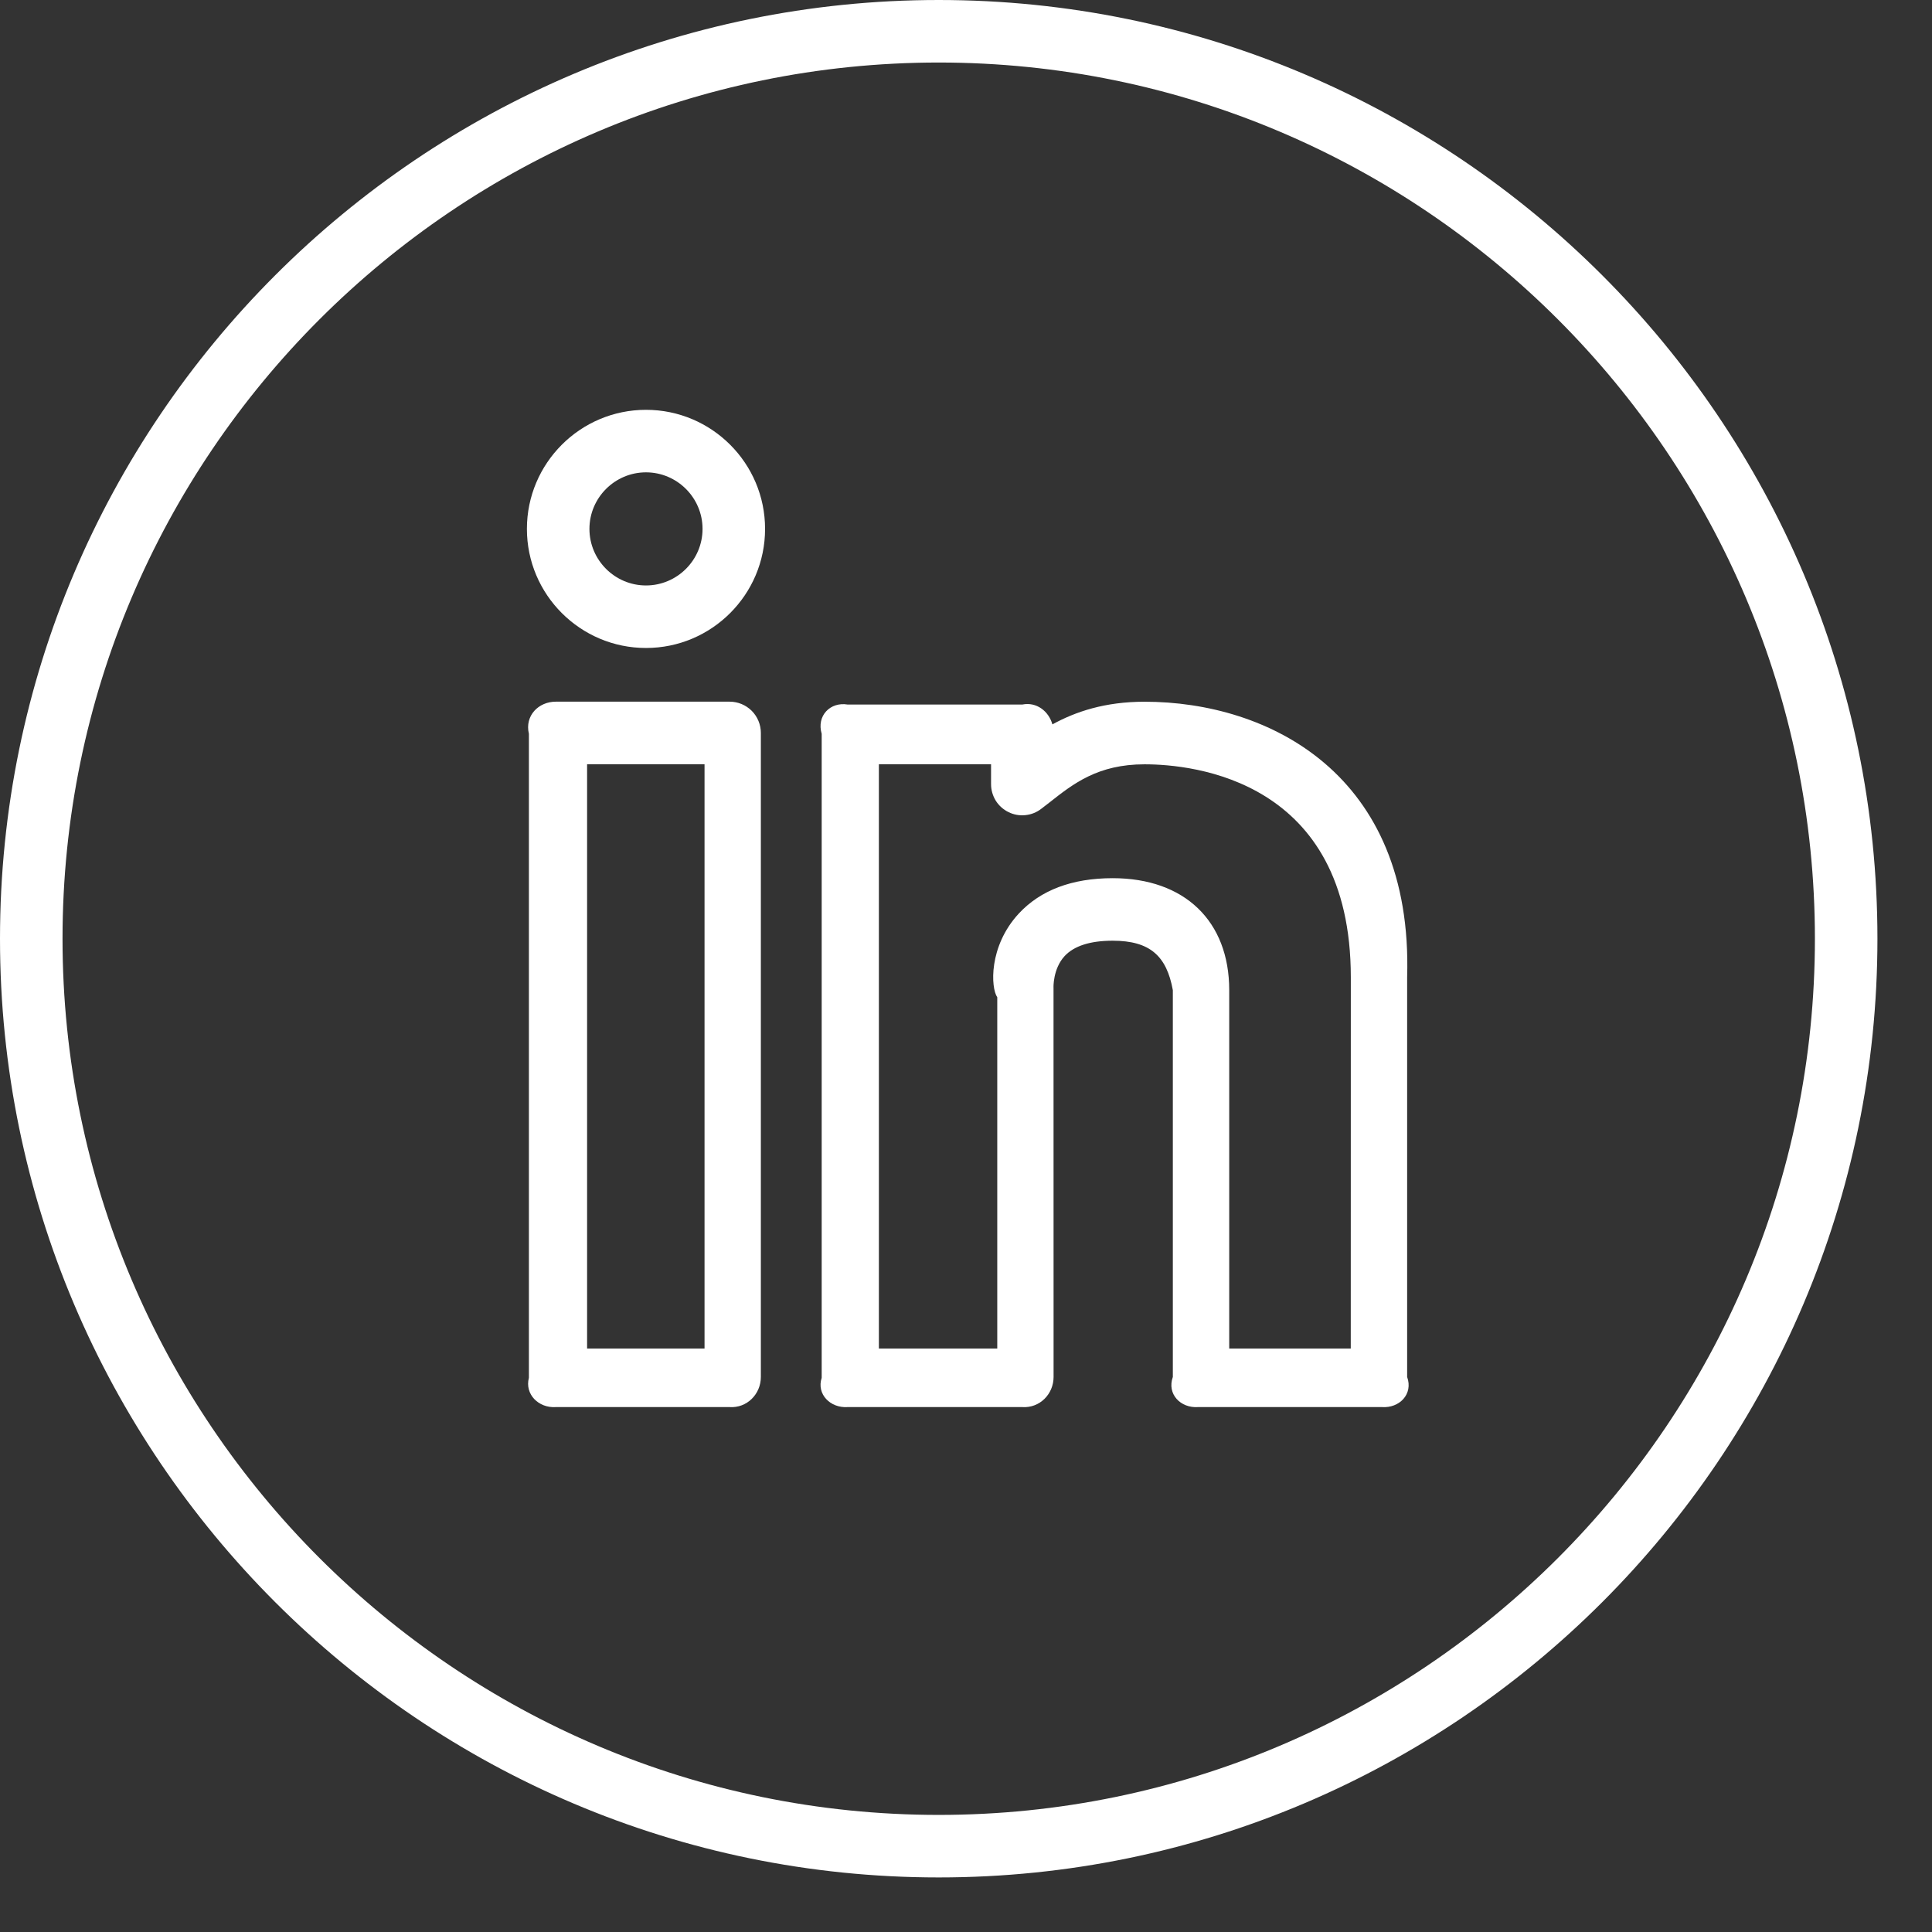 <?xml version="1.0" encoding="utf-8"?>
<svg xmlns="http://www.w3.org/2000/svg" fill="none" height="100%" overflow="visible" preserveAspectRatio="none" style="display: block;" viewBox="0 0 33 33" width="100%">
<rect x="0" y="0" width="33" height="33" fill="#333333" stroke="none"/>
<g id="Group">
<path d="M19.549 11.986C18.871 11.986 18.369 12.157 17.976 12.373C17.913 12.149 17.706 11.985 17.462 12.034H14.478C14.183 11.985 13.944 12.224 14.035 12.534V23.534C13.944 23.814 14.183 24.054 14.478 24.034H17.462C17.757 24.054 17.996 23.814 17.996 23.519L17.995 16.871C17.994 16.868 17.983 16.55 18.184 16.331C18.345 16.157 18.622 16.068 19.005 16.068C19.643 16.068 19.927 16.329 20.033 16.913V23.519C19.928 23.814 20.167 24.054 20.462 24.034H23.607C23.902 24.054 24.141 23.814 24.035 23.519V16.691C24.14 13.219 21.667 11.986 19.549 11.986ZM23.072 23.034H20.996V16.913C20.996 15.732 20.233 15 19.006 15C18.312 15 17.772 15.204 17.4 15.606C16.883 16.166 16.923 16.876 17.034 17.034V23.034H15.012V13.054H16.928V13.39C16.927 13.49 16.955 13.588 17.007 13.674C17.06 13.759 17.135 13.827 17.225 13.871C17.315 13.916 17.416 13.934 17.515 13.923C17.615 13.913 17.709 13.875 17.788 13.813L17.928 13.705C18.333 13.386 18.752 13.055 19.55 13.055C20.376 13.055 23.073 13.318 23.073 16.692L23.072 23.034ZM11.034 7C9.912 7 9 7.912 9 9.034C9 10.156 9.912 11.068 11.034 11.068C12.156 11.068 13.068 10.156 13.068 9.034C13.068 7.912 12.156 7 11.034 7ZM11.034 10C10.502 10 10.068 9.566 10.068 9.034C10.068 8.502 10.502 8.068 11.034 8.068C11.566 8.068 12 8.502 12 9.034C12 9.566 11.566 10 11.034 10ZM12.462 11.985H9.494C9.199 11.985 8.96 12.224 9.034 12.534V23.534C8.96 23.814 9.199 24.054 9.494 24.034H12.462C12.757 24.054 12.996 23.814 12.996 23.519V12.519C12.996 12.377 12.94 12.242 12.84 12.141C12.739 12.041 12.604 11.985 12.462 11.985ZM12.034 23.034H10.028V13.054H12.034V23.034Z" fill="white" id="Vector"/>
<path d="M16.034 0C7.192 0 0 7.192 0 16.034C0 24.876 7.192 32.068 16.034 32.068C24.876 32.068 32.068 24.876 32.068 16.034C32.068 7.192 24.876 0 16.034 0ZM16.034 31C7.782 31 1.068 24.286 1.068 16.034C1.068 7.782 7.782 1.068 16.034 1.068C24.286 1.068 31 7.782 31 16.034C31 24.286 24.286 31 16.034 31Z" fill="white" id="Vector_2"/>
</g>
</svg>